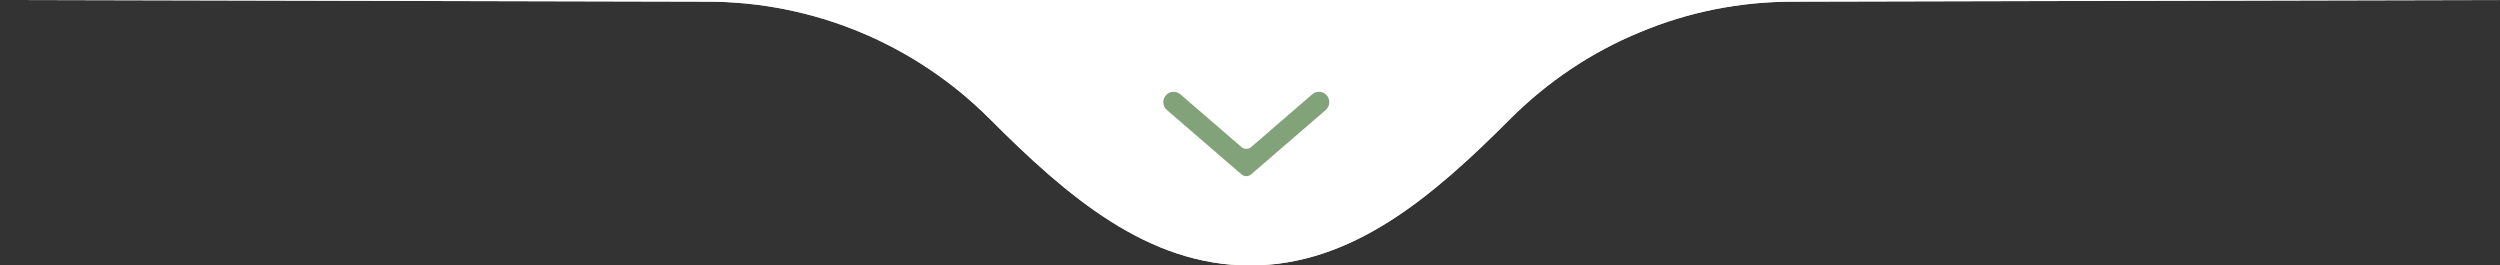 <svg xmlns="http://www.w3.org/2000/svg" width="339" height="36" viewBox="0 0 339 36" fill="none"><rect x="0" y="0" width="339" height="36" fill="#333333" stroke="none"/><path d="M339 0L243.105 0.224C235.894 0.224 228.884 1.639 222.378 4.367C215.872 7.044 209.871 11.035 204.777 16.137C194.237 26.696 183.369 36 169.5 36C155.631 36 144.763 26.696 134.223 16.137C124.035 5.933 110.268 0.224 95.895 0.224L0 0H339Z" fill="#D9D3C3"></path><path d="M339 0L243.105 0.224C235.894 0.224 228.884 1.639 222.378 4.367C215.872 7.044 209.871 11.035 204.777 16.137C194.237 26.696 183.369 36 169.5 36C155.631 36 144.763 26.696 134.223 16.137C124.035 5.933 110.268 0.224 95.895 0.224L0 0H339Z" fill="white"></path><path d="M160.061 12.791C159.535 12.336 158.756 12.336 158.229 12.791C157.582 13.35 157.582 14.354 158.229 14.913L168.347 23.646C168.722 23.97 169.278 23.97 169.653 23.646L179.771 14.913C180.418 14.354 180.418 13.35 179.771 12.791C179.244 12.336 178.465 12.336 177.939 12.791L169.653 19.942C169.278 20.266 168.722 20.266 168.347 19.942L160.061 12.791Z" fill="#82A279"></path></svg>